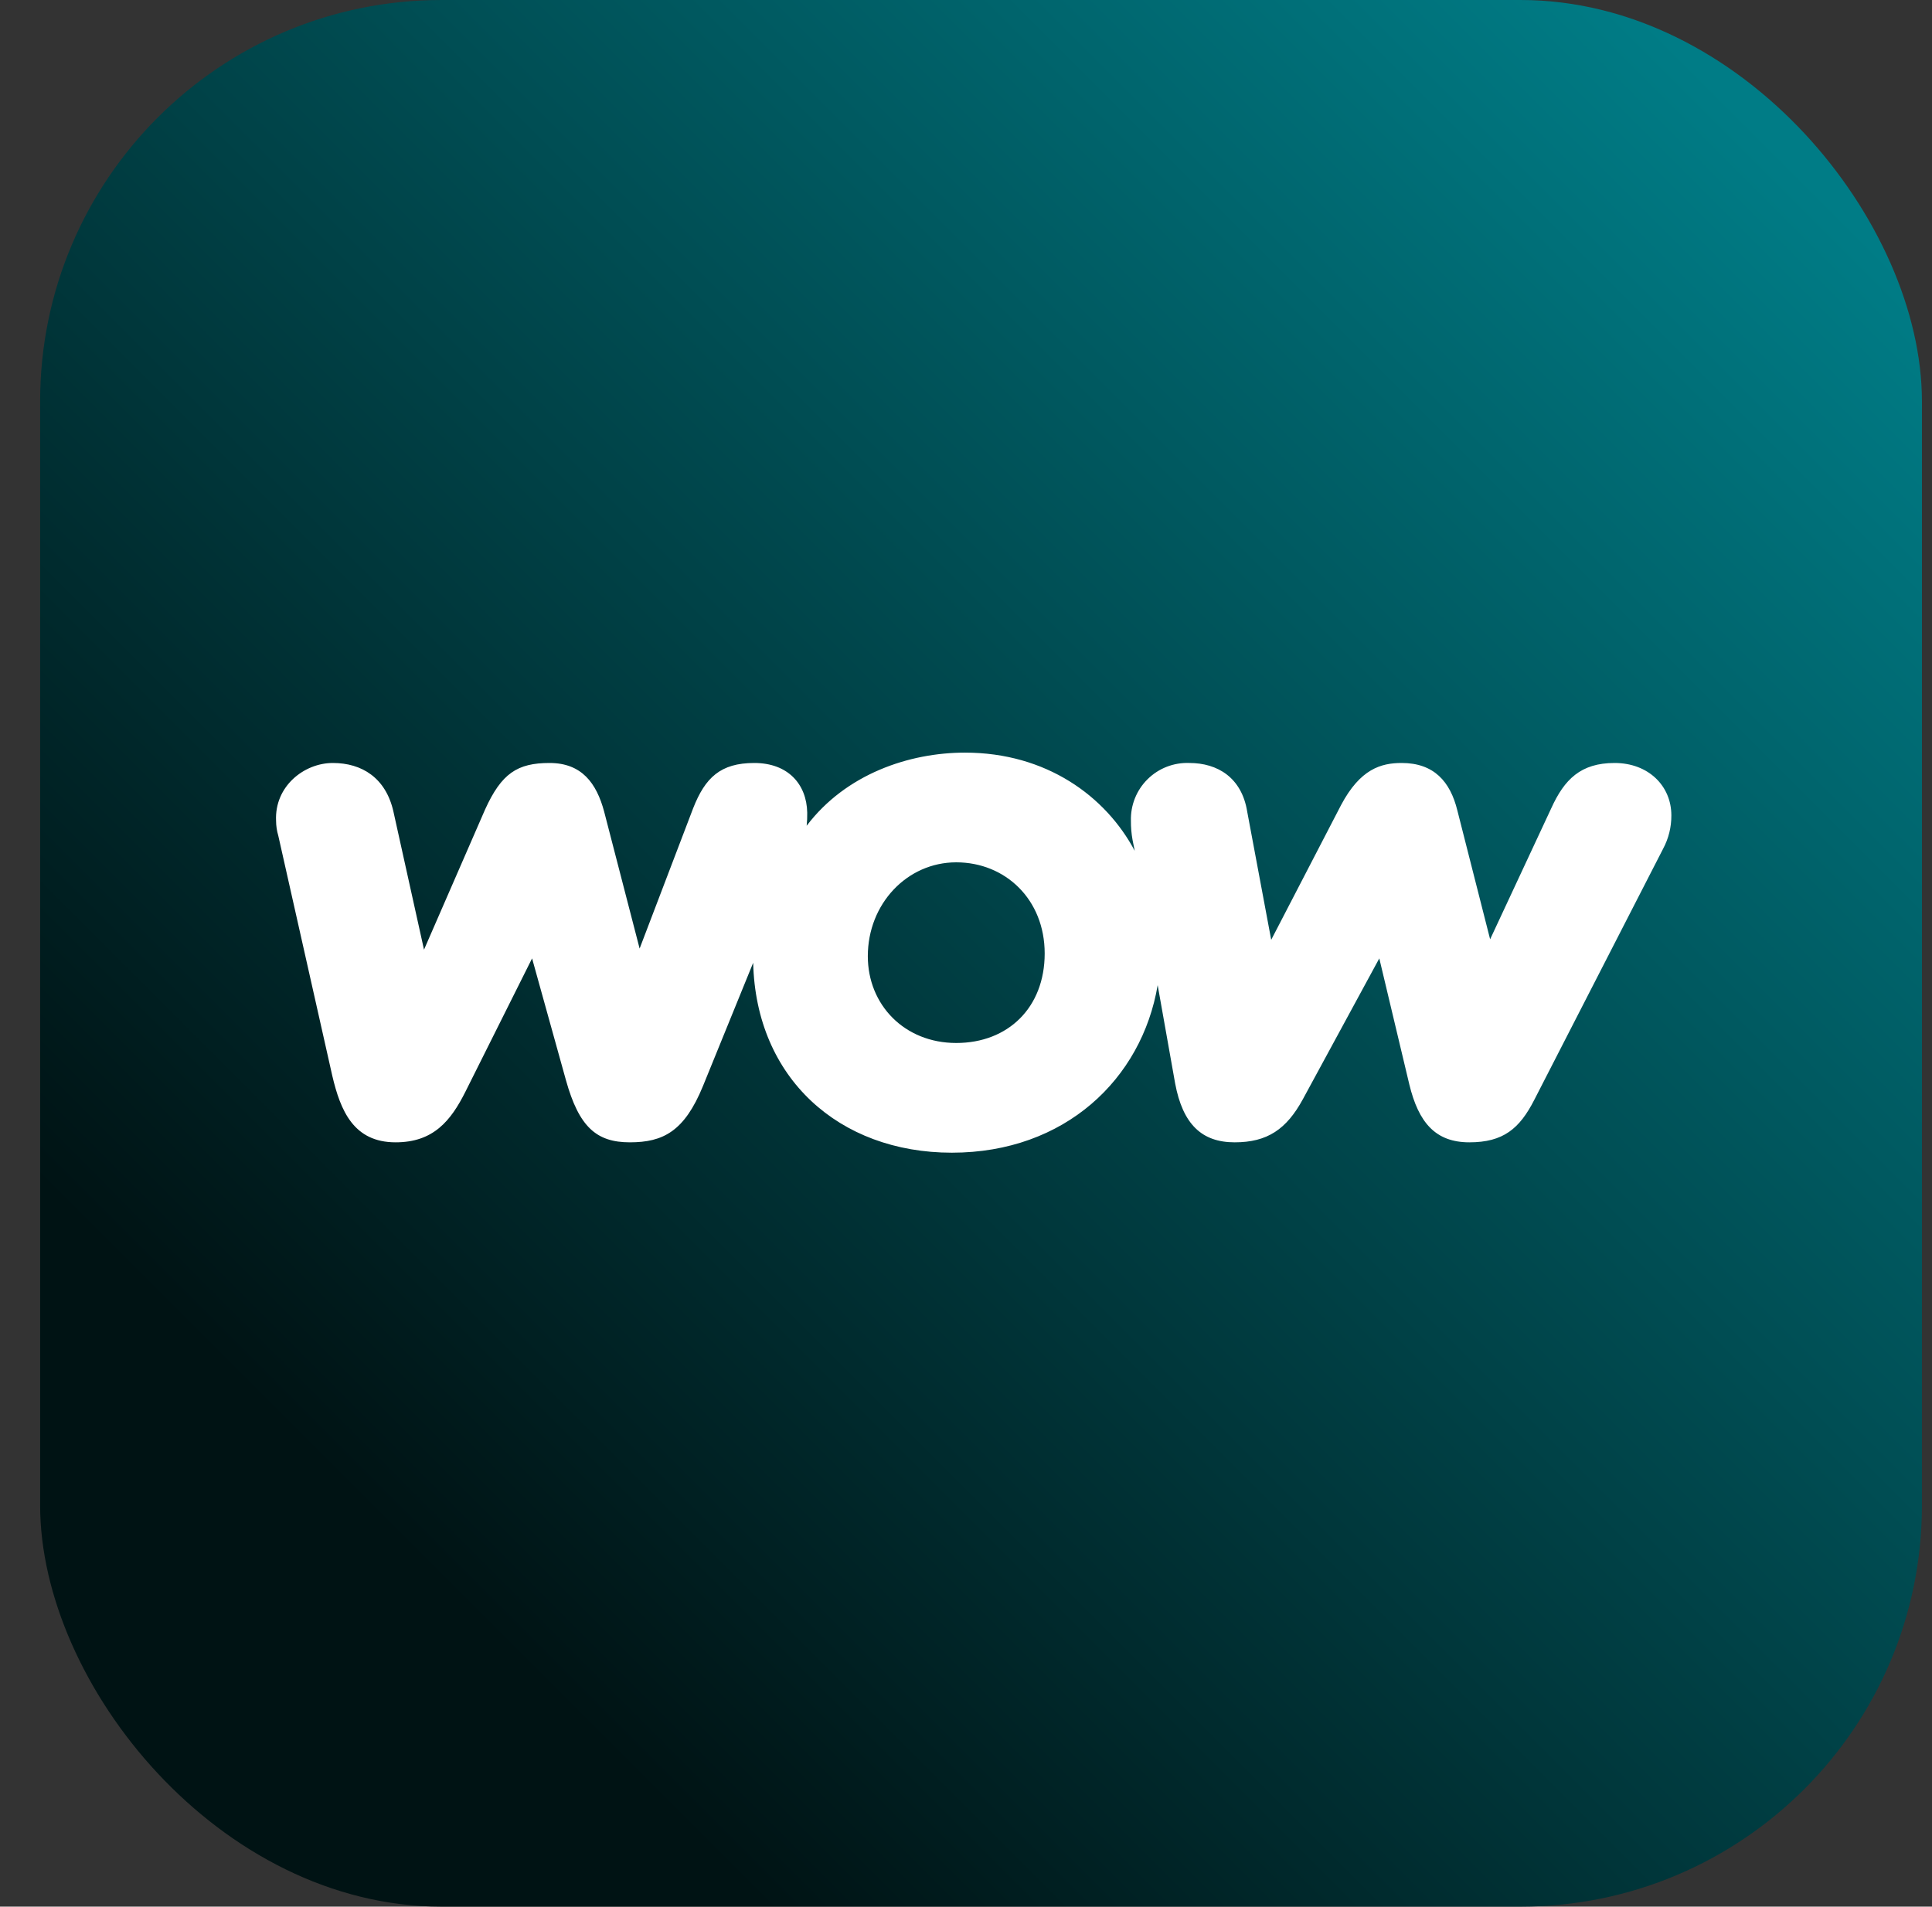 <svg width="77" height="76" viewBox="0 0 77 76" fill="none" xmlns="http://www.w3.org/2000/svg">
<rect x="0" y="0" width="77" height="76" fill="#333333" stroke="none"/>
<rect x="1.599" width="75" height="76" rx="16" fill="url(#paint0_linear_1530_5532)"/>
<path d="M15.767 45.534C17.268 45.534 17.965 44.685 18.552 43.511L21.206 38.202L22.555 43.054C23.077 44.925 23.774 45.534 25.101 45.534C26.428 45.534 27.276 45.099 28.016 43.293L30.018 38.376C30.126 42.967 33.433 45.947 37.937 45.947C42.441 45.947 45.508 43.01 46.139 39.268L46.835 43.184C47.14 44.816 47.901 45.534 49.207 45.534C50.512 45.534 51.274 45.012 51.926 43.815L54.972 38.202L56.169 43.228C56.539 44.751 57.213 45.534 58.562 45.534C59.911 45.534 60.564 44.99 61.151 43.837L66.285 33.829C66.503 33.421 66.615 32.965 66.612 32.502C66.612 31.327 65.698 30.413 64.349 30.413C63 30.413 62.348 31.066 61.825 32.219L59.389 37.441L58.083 32.306C57.8 31.153 57.148 30.413 55.864 30.413C55.038 30.413 54.211 30.653 53.449 32.089L50.664 37.462L49.707 32.35C49.49 31.001 48.532 30.413 47.401 30.413C47.094 30.401 46.788 30.453 46.501 30.564C46.215 30.675 45.954 30.844 45.736 31.061C45.517 31.277 45.346 31.536 45.232 31.821C45.118 32.106 45.064 32.412 45.073 32.719C45.071 32.975 45.093 33.23 45.138 33.481L45.225 33.916C44.072 31.741 41.701 30 38.459 30C36.24 30 33.716 30.849 32.15 32.915C32.168 32.742 32.175 32.568 32.172 32.393C32.15 31.262 31.41 30.413 30.061 30.413C28.712 30.413 28.103 31.001 27.625 32.219L25.492 37.81L24.078 32.35C23.774 31.218 23.186 30.413 21.902 30.413C20.619 30.413 19.988 30.827 19.335 32.263L16.899 37.854L15.68 32.35C15.376 31.001 14.418 30.413 13.265 30.413C12.112 30.413 10.937 31.349 11.003 32.719C11.004 32.919 11.033 33.116 11.09 33.307L13.243 42.88C13.57 44.272 14.092 45.534 15.767 45.534ZM34.587 38.115C34.587 36.026 36.153 34.373 38.111 34.373C40.069 34.373 41.636 35.852 41.636 38.006C41.636 40.16 40.178 41.574 38.111 41.574C36.044 41.574 34.587 40.051 34.587 38.115Z" fill="white"/>
<defs>
<linearGradient id="paint0_linear_1530_5532" x1="16.411" y1="62.055" x2="71.761" y2="6.705" gradientUnits="userSpaceOnUse">
<stop stop-color="#001314"/>
<stop offset="1" stop-color="#007C86"/>
</linearGradient>
</defs>
</svg>

